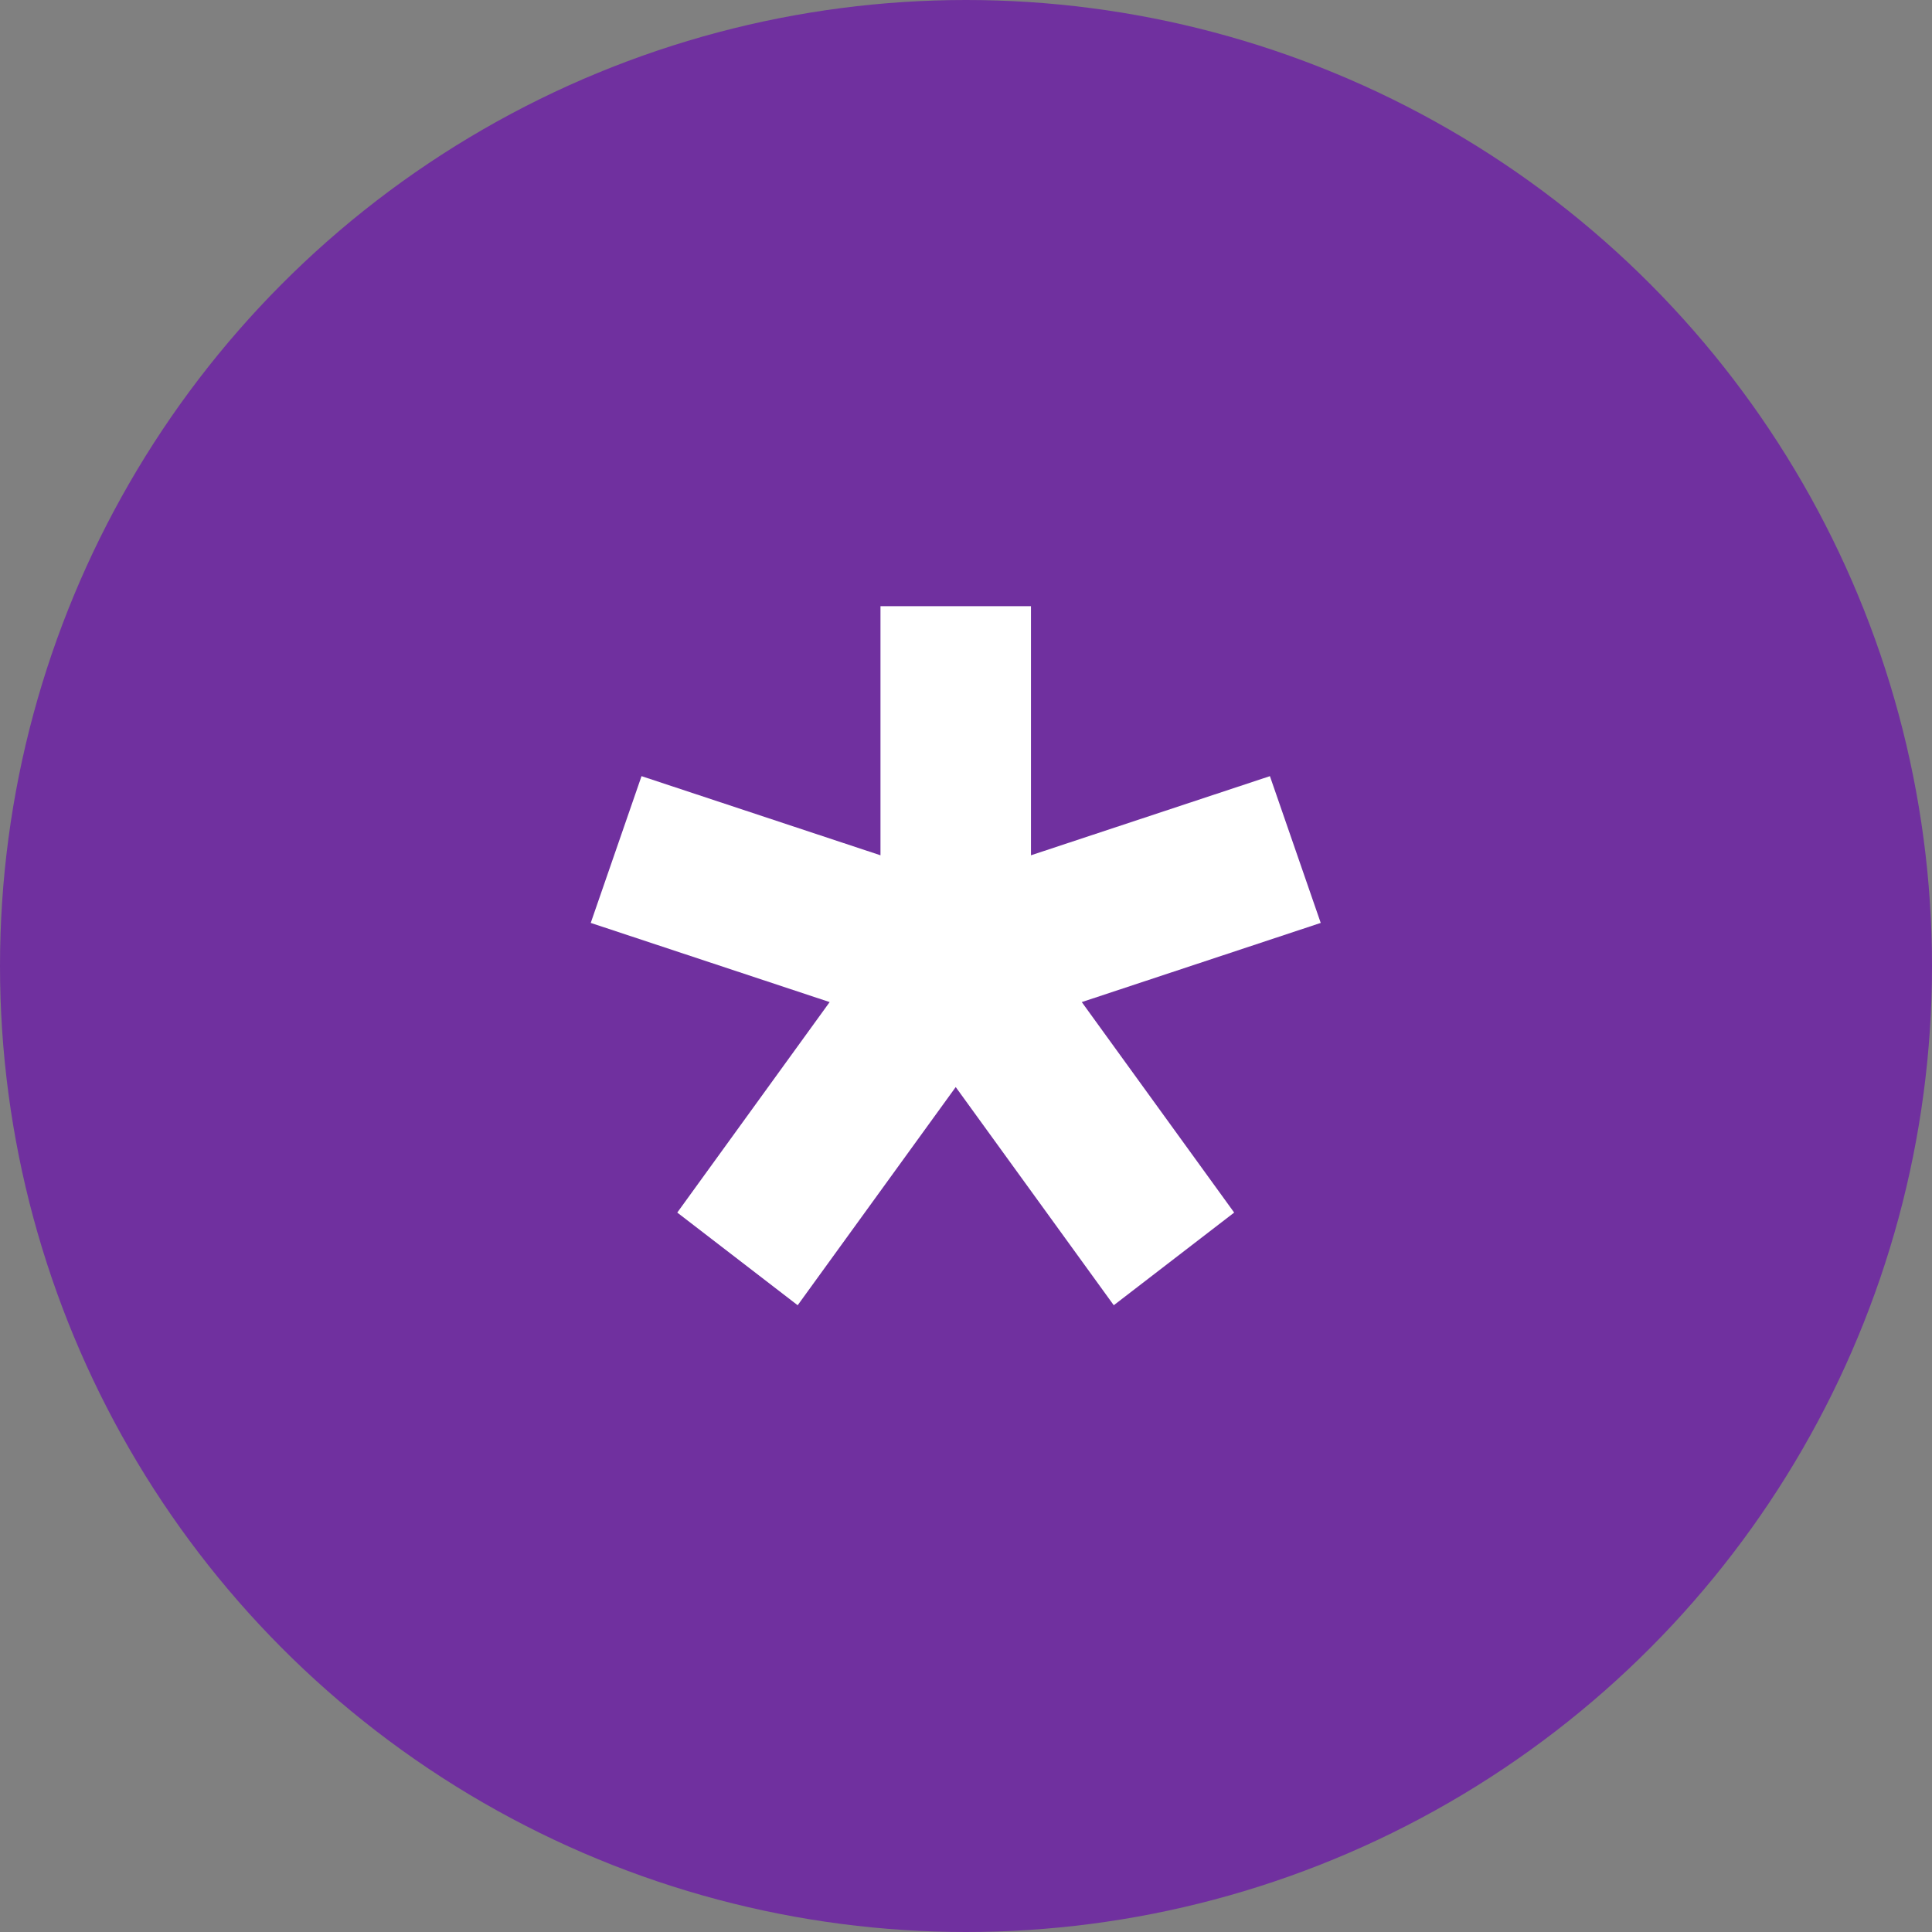<svg width="56" height="56" viewBox="0 0 56 56" fill="none" xmlns="http://www.w3.org/2000/svg">
<rect x="0" y="0" width="56" height="56" fill="#808080" stroke="none"/>
<g clip-path="url(#clip0_127_12378)">
<circle cx="28" cy="28" r="28" fill="#70309F"/>
<path d="M18.595 22.497L17.123 26.751L24.048 29.046L19.631 35.147L23.121 37.833L27.702 31.509L32.283 37.833L35.773 35.147L31.356 29.046L38.282 26.751L36.809 22.497L29.883 24.791V17.571H25.521V24.791L18.595 22.497Z" fill="white"/>
</g>
<defs>
<clipPath id="clip0_127_12378">
<rect width="56" height="56" fill="white"/>
</clipPath>
</defs>
</svg>
